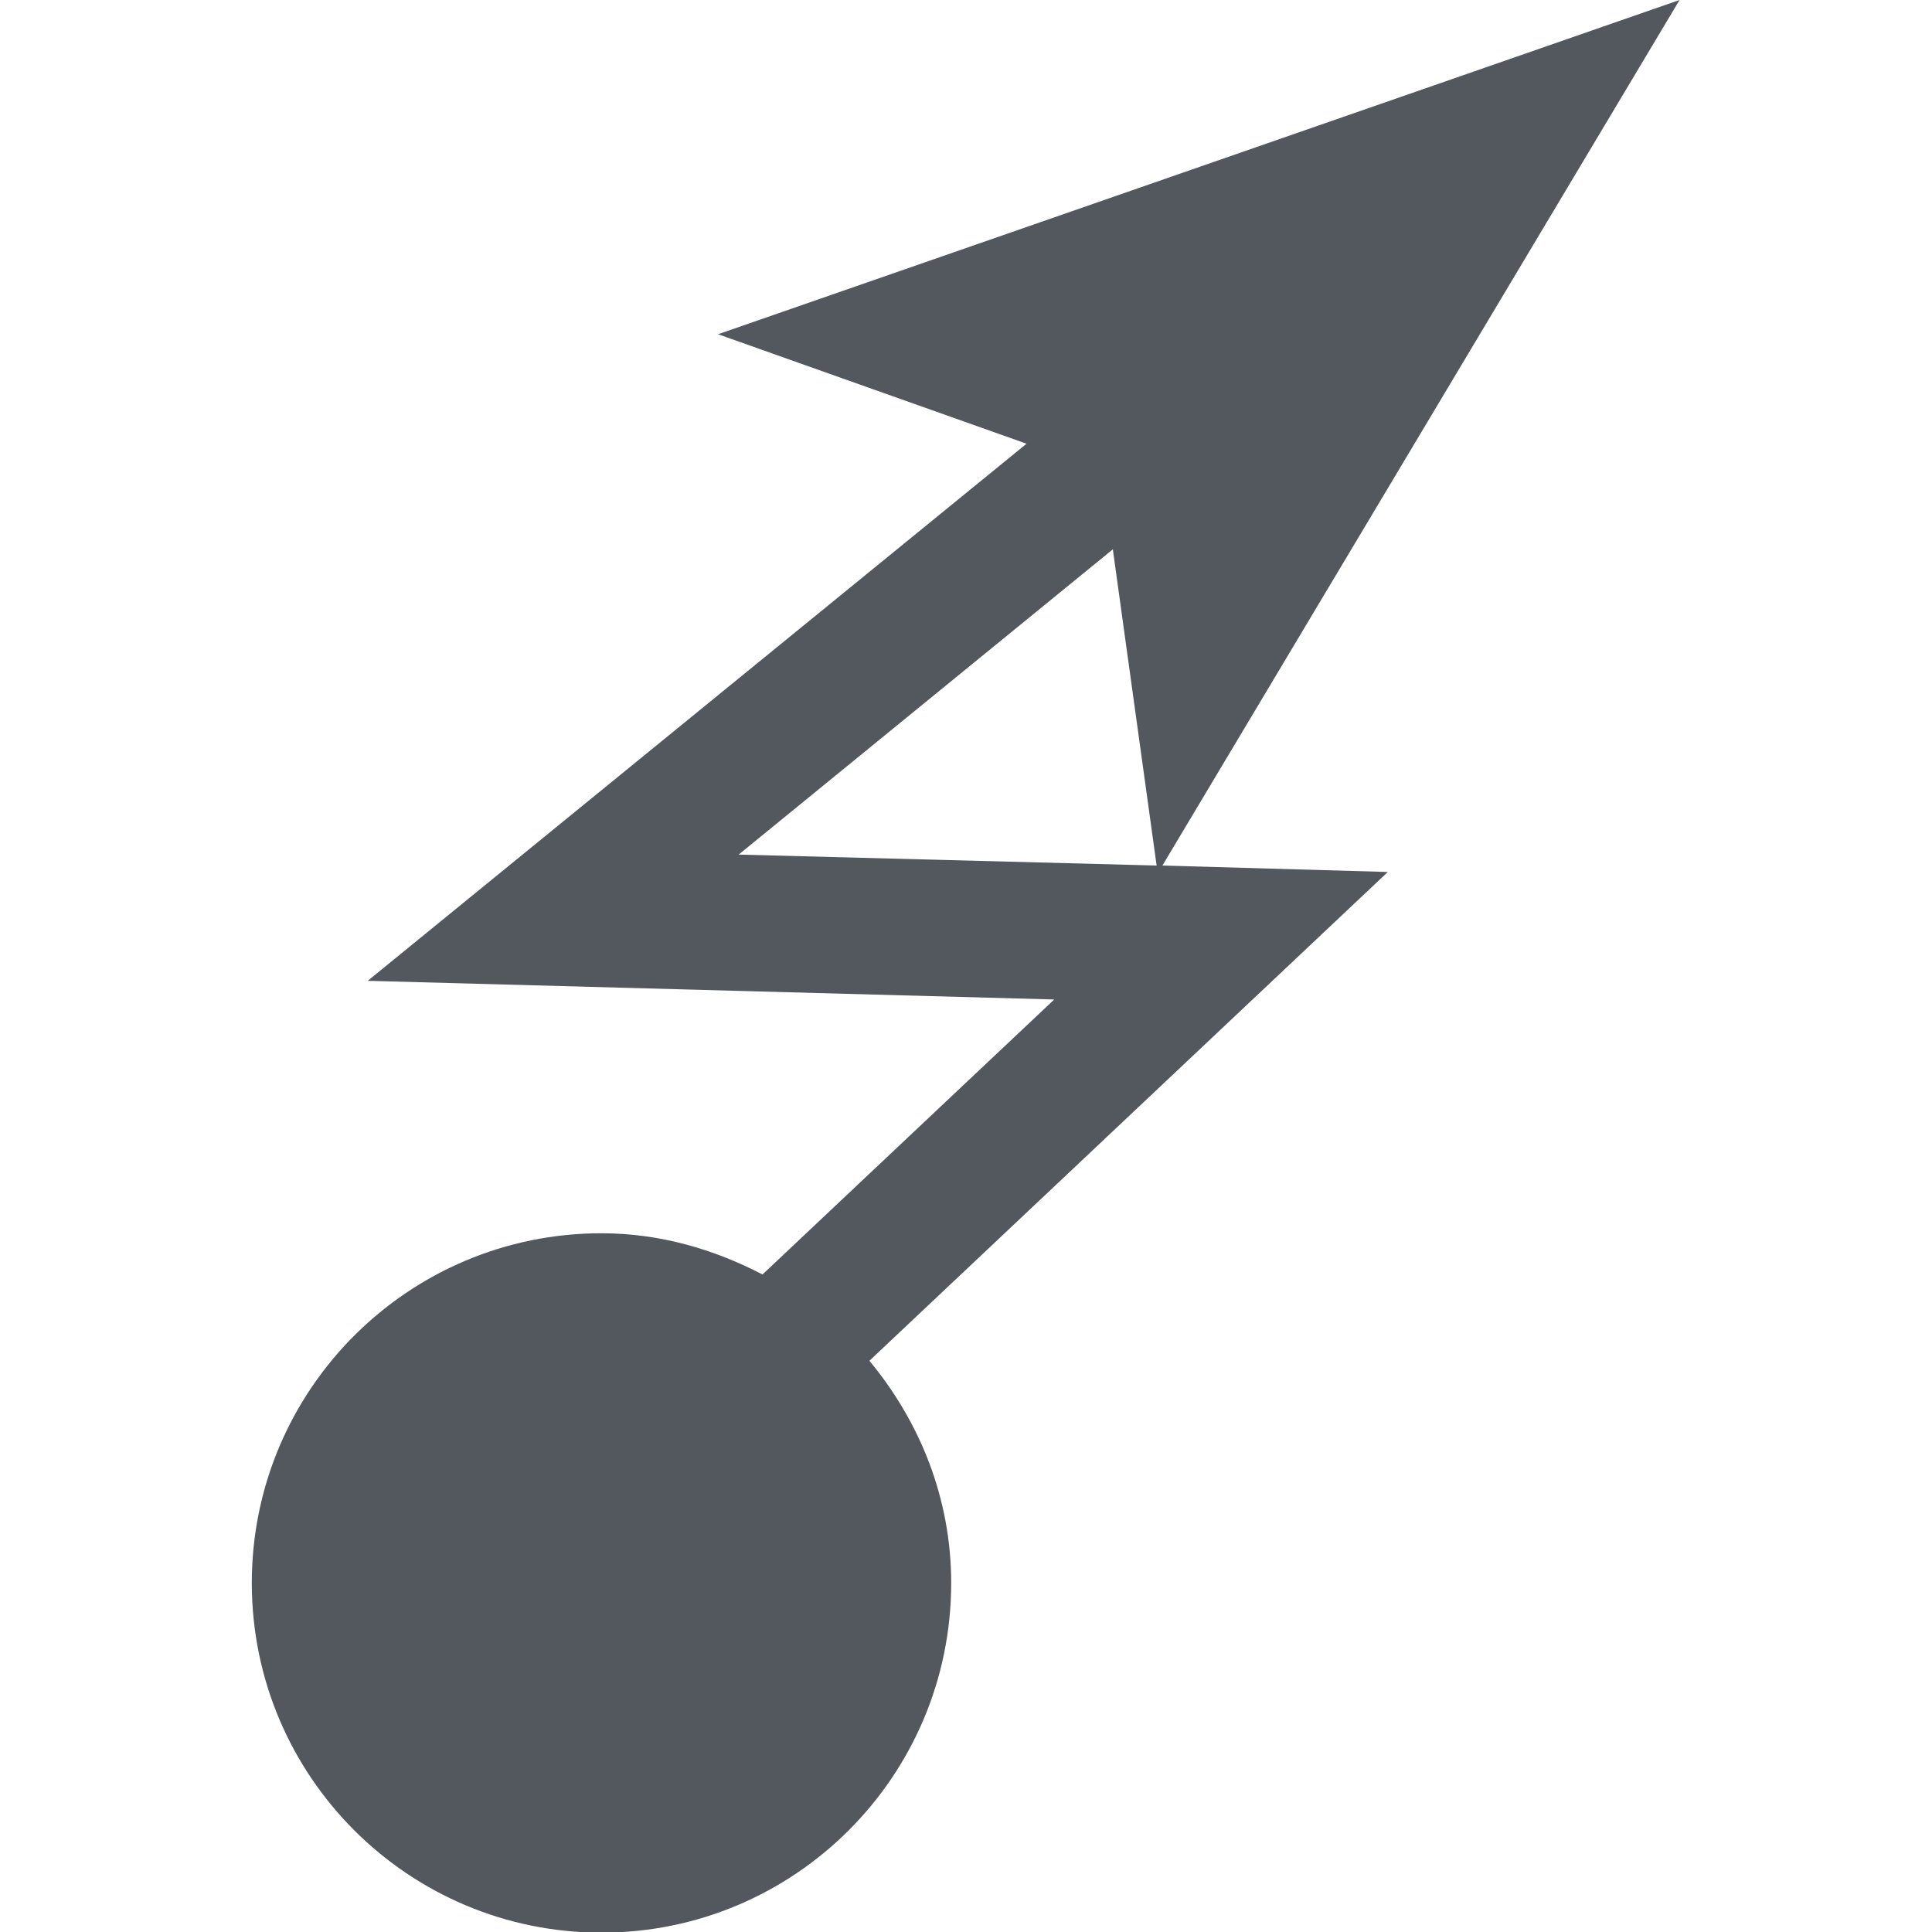 <?xml version="1.0" encoding="utf-8"?>
<!-- Generator: Adobe Illustrator 20.1.0, SVG Export Plug-In . SVG Version: 6.00 Build 0)  -->
<svg version="1.1" xmlns="http://www.w3.org/2000/svg" xmlns:xlink="http://www.w3.org/1999/xlink" x="0px" y="0px"
	 viewBox="0 0 300 300" enable-background="new 0 0 300 300" xml:space="preserve">
<g id="_x31_" display="none">
	<path display="inline" fill="#53585E" d="M260.9,111.6V83.9h-41.3c-3.2-11.6-9.1-22.1-17.2-30.7l18-10.4l-2.3-4L199,49.9V27.8h-4.6
		v18.3c-8.9-6.9-19.2-12.1-30.6-14.3V0h-27.6v31.8c-11.2,2.1-21.3,6.9-30.1,13.5V25.2h-4.6v22.1l-19.1-11l-2.3,4L99,51.2
		c-9.1,8.9-15.6,20.2-19.1,32.7H39.1v27.6h38.7c1.7,14.8,7.8,28.3,17.1,39L75,162.1l2.3,4L96.4,155v22.1h4.6V157
		c9.7,8.8,21.7,15.2,35.2,17.7v111.5H97.8V300h104.4v-13.8h-38.4V174.7c10.3-2,19.7-6.3,28-12.2v16.7h4.6v-20.5
		c0.4-0.3,0.8-0.6,1.2-1l18,10.4l2.3-4l-16.5-9.5c11.3-11.3,18.5-26.4,20.4-43.1H260.9z M190.5,54.8L173,65l2.3,4l19.1-11
		c0,0,0.1,0,0.1,0.1v22h4.6V63.5c4.9,6,8.6,12.9,11,20.4h-46.2V41.3C173.9,43.6,182.9,48.4,190.5,54.8z M101.5,62.3v15.1h4.6V57.2
		c0.4-0.4,0.9-0.7,1.4-1.1l17.8,10.3l2.3-4L111.3,53c7.3-5.6,15.7-9.8,24.9-11.8v42.8H89.5C92.1,75.9,96.2,68.6,101.5,62.3z
		 M106.2,149.4l16.3-9.4l-2.3-4l-17.3,10c-0.7-0.7-1.2-1.5-1.9-2.3v-18.8h-4.6v12.8c-5-7.7-8.2-16.6-9.4-26.2h49.2v53.8
		C124.7,162.8,114.4,157.2,106.2,149.4z M196.4,146.2V127h-4.6v22.1l-19.1-11.1l-2.3,4l18.8,10.8c-7.3,5.8-15.9,10.2-25.3,12.3
		v-53.7h48.7C210.8,124.8,205.1,136.8,196.4,146.2z"/>
</g>
<g id="_x32_" display="none">
	<path display="inline" fill="#53585E" d="M244,0H66H56v141.9V300h10V141.9h178V0z M234,131.9H66V10h168V131.9z"/>
</g>
<g id="_x33_" display="none">
	<path display="inline" fill="#53585E" d="M226.2,63.2L83.8,0h-10v300h10V126.6L226.2,63.2z M201.6,63.2L83.8,115.7v-105L201.6,63.2
		z"/>
</g>
<g id="_x34_" display="none">
	<g display="inline">
		<path fill="#53585E" d="M0,0v300h300V0H0z M295,295H5V5h290V295z"/>
		<polygon fill="#53585E" points="150,294.5 186.1,186.1 294.5,150 186.1,113.9 150,5.5 113.9,113.9 5.5,150 113.9,186.1 		"/>
	</g>
</g>
<g id="_x35_" display="none">
	<path display="inline" fill="#53585E" d="M295.3,300L172.8,145.3L285.9,0h-96.5l-1.8,2.5h-21.4L96.6,97.3V0H14.9v2.5H4.5v279.4
		h10.4V300h81.6V185l69.3,96.3l0.4,0.5h10.2l13.1,18.1H295.3z M79.9,157.5v121.8H7V5h72.8v119.3L167.5,5h85.9L149.9,137.8L262,279.4
		h-94.5L79.9,157.5z"/>
</g>
<g id="_x36_" display="none">
	<path display="inline" fill="#53585E" d="M331.3,300L289,0h-81.9l-0.6,2.1h-19.9L143,144.7L100.1,0H17.4l-0.3,2.1h-5.8l-42.1,278
		l-0.2,1.4h5.8l-2.8,18.5h76l22.7-159.3l40.6,139.9l0.3,0.9h8.9l5.4,18.5h51.3l38.3-126.7l12.1,107.1l0.1,1.1h22.1l2.1,18.5H331.3z
		 M211.2,114.1l-2.4-0.2l-50,165.2h-45.5L65.5,113.9L63,114L39.5,279h-67.6L13.4,4.6h74.4l49.5,167.1L188.5,4.6h73.6L300.7,279
		h-70.9L211.2,114.1z"/>
</g>
<g id="_x37_" display="none">
	<g display="inline">
		<path fill="#53585E" d="M208.4,137.6c35-13.5,49-31.5,49-63.5C257.4,28.3,223.2,0,167,0H30.3v5.6h-4.5V285h4.5v15H167
			c67.5,0,107.5-31.9,107.5-85.4C274.5,174.1,252.9,149.3,208.4,137.6z M28.3,8.1h125c50.7,0,82.2,25.8,82.2,67.2
			c0,29-12.5,45.1-44.4,57.4l-3.6,1.4l3.8,1c41,10.7,60.1,32.9,60.1,69.8c0,48.6-36.6,77.6-98,77.6h-125V8.1z"/>
		<path fill="#53585E" d="M169.5,89.9c0-17.7-12.1-29.1-30.8-29.1H98v57.8h40.7C157.4,118.6,169.5,107.3,169.5,89.9z M167,89.9
			c0,15.9-11.1,26.2-28.3,26.2h-30.2V63.3h30.2C155.9,63.3,167,73.7,167,89.9z"/>
		<path fill="#53585E" d="M180.7,197.9c0-19.9-12.8-30.3-37-30.3H98v60.7h45.7C167.9,228.2,180.7,217.7,180.7,197.9z M143.7,225.7
			h-35.2v-50.3h48.2c4.3,0,8.2,0.5,11.8,1.1c6.4,4.7,9.7,11.8,9.7,21.3C178.2,216.1,166.3,225.7,143.7,225.7z"/>
	</g>
</g>
<g id="_x38_" display="none">
	<path display="inline" fill="#53585E" d="M152.6,90.4L252.9,0H57.1h-3h-7v300h10V181.5h195.7L152.6,90.4z M57.1,10h169.7
		l-89.1,80.3l89.2,81.2H57.1V10z"/>
</g>
<g id="_x39_" display="none">
	<path display="inline" fill="#53585E" d="M281.1,264c-4.9-5.8-11.3-12.1-16.5-17.8c-1.5-1.7-2.8-3.6-4.5-5.1
		c-2-1.7-4.6-2.5-6.7-4.1c-8-6.4-10.4-13.1-11.1-19.4c3.1-1.9,5.8-5.1,6-8c-11.3-12.2-22.7-21.4-34-32.7c-1.1-0.9-2.3,1.9-3.5,0.9
		c-3.8-3.8-7.7-7.6-11.5-11.4c2.1-2-0.8-4.1-2.9-6c0.9-1.5,3.2-0.5,2.2-2.2c-1.4,0.7-1.6-1.1-2.5-1.9c-4.1-3.7-9.3-8.6-11.5-11.5
		c-1-0.8-1.9,2.5-2.9,1.6c-0.5-1,2-1.9,0.3-2.9c-8-8.4-16.1-15.8-24.1-23.2c4.6-7.1,13.7-14.1,20.5-21c0.5-0.5,1.3-1,1.6-1.6
		c0.2-0.2,0-1.2,0-1.3c4.1-5,10.6-9.6,15-14.3c1.6-1.8,2.8-3.8,4.8-4.8c2.2-1.1,1.3,3.6,3.5,3.5c3.1,0.1,2.8-0.4,6-3.5
		c5.2-4.9,11.8-11.9,16.2-16.9c17.8-19.9,41-40,57.2-60.4c-21.7,16.8-44,44.8-65.5,62.4c-2.6-1.7-2-4.3-4.4-5.1
		c-1.9-1.3-1.9,1.6-3.5,1.6l-6.4-6.4c-1.6,1.8-1.6,2.2-3.5,3.5c2.1,2.1,4.2,4.2,6.4,6.4c-1.1,2-3,4.2-5.1,5.7
		c-1,0.8-2.4,1.1-3.2,1.9c-0.9,0.8-1.2,2.2-1.9,3.2c-5.5,7.3-14.2,12.9-20.7,20.7c-1.6,1-3.2-1.3-4.8-1
		c-6.8,7.1-13.5,13.5-20.3,19.8c-6.8-6.3-13.5-12.7-20.3-19.8c-1.6-0.4-3.2,2-4.8,1c-6.4-7.8-15.1-13.3-20.7-20.7
		c-0.7-1-1-2.3-1.9-3.2c-0.8-0.8-2.1-1.1-3.2-1.9c-2.1-1.6-4-3.8-5.1-5.7c2.1-2.1,4.2-4.2,6.4-6.4c-1.9-1.3-1.9-1.7-3.5-3.5
		c-2.1,2.1-4.2,4.3-6.4,6.4c-1.6,0-1.6-2.9-3.5-1.6c-2.4,0.8-1.8,3.4-4.4,5.1C61.1,44.8,38.8,16.8,17.1,0
		c16.3,20.5,39.5,40.5,57.2,60.4c4.5,5,11.1,12,16.2,16.9c3.3,3.1,2.9,3.6,6,3.5c2.2,0.1,1.3-4.6,3.5-3.5c2,1,3.1,3,4.8,4.8
		c4.4,4.7,10.9,9.3,15,14.3c0,0-0.2,1,0,1.3c0.3,0.6,1.1,1.1,1.6,1.6c6.8,6.9,16,13.8,20.5,21c-8,7.4-16.1,14.9-24.1,23.2
		c-1.7,1,0.8,1.9,0.3,2.9c-1,0.9-1.9-2.4-2.9-1.6c-2.2,2.8-7.3,7.7-11.5,11.5c-0.9,0.8-1.2,2.6-2.5,1.9c-0.9,1.8,1.3,0.8,2.2,2.2
		c-2.1,2-4.9,4-2.9,6c-3.8,3.8-7.6,7.6-11.5,11.4c-1.1,1-2.3-1.8-3.5-0.9c-11.4,11.3-22.7,20.5-34,32.7c0.3,2.8,3,6.1,6,8
		c-0.7,6.3-3.1,13-11.1,19.4c-2.1,1.6-4.7,2.4-6.7,4.1c-1.7,1.5-2.9,3.4-4.5,5.1c-5.2,5.7-11.6,12-16.5,17.8
		c-5.2,6.2-12.9,10.4-14.6,17.2c4,3.7,8.9,6.3,13.4,9.5c4.4,3.1,8.2,7.5,13.1,9.2c6.7-6,9.5-14.4,13.7-22c2-3.5,4.1-7.3,6-11.1
		c2-3.9,4-8.3,6.7-11.1c1.7-1.8,4.4-2.9,5.7-5.1c2.4-4,0.5-10.6,2.2-15.6c1.7-4.7,4.5-8.1,9.2-11.1c2.1-0.1,4.2,2.8,6.4,3.2
		c4.2-0.4,10.4-7.1,11.2-11.1c-0.1-2-2.5-4-3.5-6c0.2-3.1,5.2-6.1,6.7-9.2c0.9-1.3,1.9,1.5,2.8,0.9c1.5-0.8-0.8-1.7-1.3-2.5
		c4.1-4.7,8.1-1.1,12.1,0.6c9.1-13.3,7.7-26.7,19.1-39.4c7-7.9,15.1-15.7,22.3-23.8c7.2,8.1,15.3,15.9,22.3,23.8
		c11.3,12.7,9.9,26.1,19.1,39.4c4-1.7,8-5.4,12.1-0.6c-0.5,0.8-2.7,1.7-1.3,2.5c0.9,0.6,1.9-2.2,2.8-0.9c1.5,3.1,6.5,6.1,6.7,9.2
		c-1,2-3.4,4-3.5,6c0.7,4,7,10.7,11.2,11.1c2.1-0.4,4.2-3.3,6.4-3.2c4.7,3,7.6,6.4,9.2,11.1c1.8,5-0.2,11.6,2.2,15.6
		c1.3,2.1,4.1,3.3,5.7,5.1c2.7,2.8,4.7,7.2,6.7,11.1c2,3.8,4.1,7.6,6,11.1c4.1,7.5,6.9,15.9,13.7,22c4.9-1.8,8.7-6.1,13.1-9.2
		c4.5-3.2,9.4-5.8,13.4-9.5C294,274.4,286.3,270.2,281.1,264z M214.2,64.9c-2.1,2.4-7.3,9.8-10.2,8.9
		C205,70.7,211.2,64.2,214.2,64.9z M85.8,64.9c3.1-0.7,9.2,5.8,10.2,8.9C93.1,74.7,87.8,67.3,85.8,64.9z M78.4,219.2
		c-0.2,2.8,3.4,5.1,5.7,5.1C80.8,228.5,74.1,221.3,78.4,219.2z M90.5,215.4c0,2.8-2.8,5.5-5.7,8.3c-2.8-0.8-5.3-3.8-5.1-6.3
		C81.9,212.5,88.2,208.6,90.5,215.4z M209.5,215.4c2.3-6.8,8.5-2.9,10.8,1.9c0.2,2.5-2.3,5.5-5.1,6.4
		C212.4,220.9,209.5,218.1,209.5,215.4z M215.9,224.3c2.3,0.1,6-2.3,5.7-5.1C225.9,221.3,219.2,228.5,215.9,224.3z"/>
</g>
<g id="_x31_0" display="none">
	<path display="inline" fill="#53585E" d="M233,268.5l-25.1-160.3H185V59.3c0,0,0,0,0,0c0-11.8-6.6-22.1-16.4-28
		c2.1-3.2,3.4-6.9,3.4-11C172,9.1,162.4,0,150.5,0S129,9.1,129,20.3c0,3.9,1.2,7.5,3.2,10.6C122,36.7,115,47.1,115,59.3h0v48.9H92.1
		L67,268.5H23V300H277v-31.5H233z"/>
</g>
<g id="_x31_1" display="none">
	<path display="inline" fill="#53585E" d="M242.9,0H57.1L12.9,300h274.3L242.9,0z M223.9,173.1H76.1v-141h147.8V173.1z"/>
</g>
<g id="_x31_2" display="none">
	<path display="inline" fill="#53585E" d="M236.6,150l46.2-80.1h-92.5L150,0l-40.4,69.9H17.2L63.4,150l-46.2,80.1h92.5L150,300
		l40.4-69.9h92.4L236.6,150z M269.8,77.4l-37.6,65.1l-37.6-65.1H269.8z M227.9,150L186,222.6H114L72.1,150L114,77.4H186L227.9,150z
		 M150,15l31.7,54.9h-63.4L150,15z M30.2,77.4h75.1l-37.6,65.1L30.2,77.4z M30.2,222.6l37.6-65.1l37.6,65.1H30.2z M150,285
		l-31.7-54.9h63.4L150,285z M232.3,157.5l37.6,65.1h-75.1L232.3,157.5z"/>
</g>
<g id="_x31_3" display="none">
	<path display="inline" fill="#53585E" d="M300,89.8L209.3,0H90.7L0,89.8h40V300h48.5h123H260V89.8H300z M98.5,290v-66.7
		c0-28.4,23.1-51.5,51.5-51.5s51.5,23.1,51.5,51.5V290H98.5z M250,290h-38.5v-66.7c0-33.8-27.7-61.5-61.5-61.5s-61.5,27.7-61.5,61.5
		V290H50V90h200V290z M94.8,10h110.4l70.5,69.8H24.3L94.8,10z"/>
</g>
<g id="_x31_4" display="none">
	<g display="inline">
		<path fill="#53585E" d="M209.3,0H90.7L0,89.8h40V300h220V89.8h40L209.3,0z M250,290H50V90h200V290z M24.3,79.8L94.8,10h110.4
			l70.5,69.8H24.3z"/>
		<polygon fill="#53585E" points="95.6,151.8 105,133 95.6,133 89.4,145.5 83.1,133 73.7,133 83.1,151.8 		"/>
		<path fill="#53585E" d="M69.8,237.9c2,2.9,4.5,5.1,7.7,6.7s7.1,2.4,11.8,2.4s8.6-0.8,11.8-2.3s5.8-3.7,7.7-6.3s3.4-5.7,4.2-9.2
			s1.3-7.2,1.3-11.1v-3.1h-12.5v3.1c0,2.3-0.2,4.6-0.6,6.9s-1.1,4.2-2.1,6s-2.3,3.2-3.9,4.2s-3.6,1.6-5.9,1.6s-4.3-0.5-5.9-1.6
			s-2.9-2.5-3.9-4.2s-1.7-3.8-2.1-6s-0.6-4.5-0.6-6.9v-31.2c0-3.1,0.2-5.9,0.6-8.2s1.1-4.3,2.1-5.9s2.3-2.7,3.9-3.5s3.6-1.2,5.9-1.2
			s4.3,0.4,5.9,1.2s2.9,2,3.9,3.5s1.7,3.5,2.1,5.9s0.6,5.1,0.6,8.2h12.5c0-4.3-0.5-8.2-1.4-11.8s-2.4-6.6-4.4-9.2s-4.6-4.5-7.8-5.9
			s-7-2.1-11.4-2.1c-4.7,0-8.6,0.8-11.8,2.4s-5.8,3.8-7.7,6.6s-3.4,6.2-4.2,10.2c-0.8,3.9-1.3,8.3-1.3,12.9v25c0,4.7,0.4,9,1.3,12.9
			C66.5,231.7,67.9,235.1,69.8,237.9z"/>
		<path fill="#53585E" d="M137.8,196.9c0.5-0.4,1.1-0.9,1.8-1.3c0.7-0.4,1.4-0.9,2.2-1.3s1.6-0.7,2.5-1c0.9-0.3,1.8-0.4,2.8-0.4
			c0.8,0,1.4,0.2,1.8,0.6c0.4,0.4,0.7,0.9,0.9,1.6s0.3,1.5,0.3,2.4c0,0.9,0,2,0,3.2v45.4h12.5v-48.9c0.5-0.4,1.1-0.9,1.8-1.4
			c0.7-0.5,1.4-1,2.2-1.4c0.8-0.4,1.7-0.8,2.6-1c0.9-0.3,1.8-0.4,2.8-0.4c0.8,0,1.4,0.2,1.8,0.6c0.4,0.4,0.7,0.9,0.9,1.6
			c0.2,0.7,0.3,1.5,0.3,2.4c0,0.9,0.1,1.9,0.1,3v45.6h12.5v-45.5c0-2.7-0.1-5.1-0.2-7.3c-0.1-2.2-0.4-4.1-1-5.7s-1.5-2.8-2.8-3.6
			c-1.3-0.9-3.1-1.3-5.4-1.3c-0.8,0-1.7,0-2.9,0.1c-1.1,0.1-2.4,0.4-3.8,0.9c-1.4,0.5-2.8,1.3-4.4,2.4c-1.5,1.1-3.1,2.7-4.6,4.8
			c-0.3-1.8-0.7-3.2-1.3-4.2c-0.6-1.1-1.2-1.9-2.1-2.5c-0.8-0.6-1.7-1-2.7-1.2s-2.1-0.3-3.3-0.3c-1.9,0-3.7,0.3-5.3,0.8
			c-1.6,0.5-3,1.2-4.3,2c-1.3,0.8-2.5,1.7-3.4,2.6s-1.8,1.8-2.5,2.6v-7.1h-12.5v62.5h12.5V196.9z"/>
		<polygon fill="#53585E" points="223.2,177.4 232.6,158.6 223.2,158.6 217,171.1 210.7,158.6 201.4,158.6 210.7,177.4 		"/>
		<path fill="#53585E" d="M221.2,235.4c-0.6,0.5-1.2,0.8-2,1.1c-0.8,0.2-1.5,0.3-2.3,0.3c-1.2,0-2.3-0.3-3.3-0.9
			c-1-0.6-1.9-1.4-2.6-2.3c-0.8-0.9-1.5-1.9-2-3c-0.6-1.1-1-2.1-1.4-3.1l-9.4,3.1c0.8,3.1,1.9,5.9,3.5,8.3c0.7,1,1.5,2.1,2.4,3.1
			c0.9,1,2,1.9,3.3,2.6c1.3,0.8,2.7,1.4,4.3,1.9c1.6,0.5,3.3,0.7,5.3,0.7c3.1,0,5.9-0.4,8.2-1.3s4.3-2,5.9-3.5s2.7-3.2,3.5-5.2
			s1.2-4.2,1.2-6.5c0-3.3-0.8-6.3-2.5-9c-1.7-2.7-4-5.2-6.9-7.6l-12.5-9.4c-0.7-0.5-1.4-1.2-2.1-2.1c-0.7-0.9-1.1-1.9-1.1-3.2
			c0-1.2,0.2-2.2,0.5-2.9c0.4-0.8,0.8-1.4,1.4-1.9s1.2-0.8,2-1c0.8-0.2,1.5-0.3,2.3-0.3c1.3,0,2.4,0.3,3.4,0.9
			c1,0.6,1.9,1.4,2.7,2.3c0.8,0.9,1.4,2,2,3.1c0.5,1.1,1,2.1,1.3,3l9.4-3.1c-0.4-1.7-1-3.4-1.9-5.4c-0.8-1.9-2-3.7-3.5-5.4
			s-3.3-3-5.5-4.1c-2.2-1.1-4.8-1.6-8-1.6s-5.9,0.4-8.2,1.3c-2.3,0.8-4.3,2-5.9,3.5s-2.7,3.2-3.5,5.2c-0.8,2-1.2,4.2-1.2,6.5
			c0,1,0.1,2.1,0.3,3.3c0.2,1.1,0.7,2.3,1.3,3.5c0.7,1.2,1.6,2.5,2.9,3.8s2.9,2.7,4.9,4.1l12.5,9.4c0.3,0.3,0.7,0.7,1.1,1.1
			c0.4,0.4,0.7,1,1,1.6c0.3,0.6,0.6,1.3,0.8,2s0.3,1.6,0.3,2.5c0,1.2-0.2,2.2-0.5,2.9C222.2,234.2,221.8,234.9,221.2,235.4z"/>
	</g>
</g>
<g id="_x31_5" display="none">
	<path display="inline" fill="#53585E" d="M300,152.1l-22.6-22.8h-8.3l-1.3-4.8c-4.3-15.4-6.6-31.4-4.9-35.1
		c6.4-1.9,12.7-7.3,11.9-13.2c-0.5-3.6-3.4-8-14.8-8c-1,0-2.9-0.2-5.3-0.4c-12.1-1.2-37.2-3.6-53.2,4c-0.2,0.1-0.4,0.2-0.6,0.3
		C182,47.5,157.7,41.2,138,41.2c-24.8,0-41.8,11.7-53.3,26.5c-14.3-2.3-30.4-0.8-39.4,0C42.8,68,41,68.2,40,68.2
		c-11.3,0-14.3,4.3-14.8,8c-0.7,5.8,5.5,11.3,11.9,13.2c1.6,3.7-0.6,19.7-4.9,35.1l-1.4,4.8h-8.3L0,152.1h19.6L5.7,258.8h288.5
		l-13.9-106.7H300z M63.9,217.9H40.1v-26h23.8V217.9z M161.4,217.9h-23.8v-26h23.8V217.9z M253.9,217.9h-23.8v-26h23.8V217.9z"/>
</g>
<g id="_x31_6" display="none">
	<g display="inline">
		<path fill="#53585E" d="M209.3,0H90.7L0,89.8h40V300h220V89.8h40L209.3,0z M250,290H50V90h200V290z M24.3,79.8L94.8,10h110.4
			l70.5,69.8H24.3z"/>
	</g>
	<g display="inline">
		<path fill="#53585E" d="M121.6,247c-3.8,0-7.1-0.4-9.9-1.3s-5.3-2.1-7.4-3.5s-3.9-3.1-5.3-5s-2.6-3.8-3.6-5.7
			c-1.1-2.3-2-4.7-2.6-7.3s-1-5.3-1.2-8.3l15-3.8c0.1,2.3,0.4,4.8,0.8,7.5s1.2,5.1,2.3,7.3s2.6,4.1,4.5,5.5s4.3,2.2,7.3,2.2
			c7.5,0,11.2-3.8,11.2-11.2c0-1.9-0.2-3.6-0.7-5.2s-1.2-3.2-2.1-4.7s-2.1-3-3.5-4.4s-3-2.9-4.9-4.4l-18.8-15c-2-1.5-3.6-3.3-5-5.2
			s-2.6-4-3.5-6.1s-1.6-4.3-2.1-6.6s-0.7-4.4-0.7-6.6c0-3.4,0.6-6.6,1.7-9.6s2.8-5.8,5-8.1s5-4.2,8.2-5.5s7.1-2.1,11.4-2.1
			c3.7,0,6.9,0.4,9.8,1.2s5.3,1.8,7.5,3.1s3.9,2.8,5.4,4.4s2.7,3.3,3.6,5c1.1,2,1.9,4.2,2.5,6.5s1,4.7,1.2,7.2l-15,3.8
			c-0.1-1.9-0.4-4-0.8-6.2s-1.2-4.2-2.3-6.1s-2.6-3.4-4.5-4.7s-4.3-1.8-7.3-1.8c-2,0-3.7,0.3-5.1,0.9s-2.6,1.4-3.5,2.5
			s-1.6,2.3-2,3.7s-0.6,2.8-0.6,4.4c0,2.6,0.6,5.2,1.8,7.8s3.1,5,5.7,7l18.8,15c2.4,1.9,4.5,4,6.4,6.3s3.4,4.7,4.7,7.2
			s2.3,5.1,2.9,7.7s1,5.2,1,7.8c0,3.2-0.5,6.3-1.6,9.3s-2.7,5.6-4.8,7.8s-4.9,4.1-8.2,5.4S126,247,121.6,247z"/>
		<path fill="#53585E" d="M174.8,140.9v57.7l18.8-27.7h15l-16.8,26.2l16.8,48.8h-15l-11.2-36.3l-7.5,10v26.2h-15v-105H174.8z"/>
	</g>
</g>
<g id="_x31_7" display="none">
	<g display="inline">
		<path fill="#53585E" d="M209.3,0H90.7L0,89.8h40V300h220V89.8h40L209.3,0z M250,290H50V90h200V290z M24.3,79.8L94.8,10h110.4
			l70.5,69.8H24.3z"/>
	</g>
	<g display="inline">
		<path fill="#53585E" d="M136.9,197.4h-26.2v48.8h-15v-105h15v45h26.2v-45h15v105h-15V197.4z"/>
		<path fill="#53585E" d="M189.4,182.4h-22.5v-11.2h37.5v11.2l-26.2,52.5h26.2v11.2h-41.2v-11.2L189.4,182.4z"/>
	</g>
</g>
<g id="_x31_8" display="none">
	<path display="inline" fill="#53585E" d="M159.7,151.7v-38.1h54.3V94.3h-54.3v-37h27.7V37.9h-27.7V0h-19.3v37.9h-27.6v19.3h27.6v37
		H86v19.3h54.3v38.1c-36.6,4.8-65,35.8-65,73.6c0,41.2,33.4,74.6,74.6,74.6s74.6-33.4,74.6-74.6
		C224.6,187.5,196.3,156.5,159.7,151.7z"/>
</g>
<g id="_x31_9" display="none">
	<path display="inline" fill="#53585E" d="M223,101.4V83.7h-64.2V0h-17.6v83.7H77v17.6h64.2v63.3c-33.4,4.4-59.3,32.6-59.3,67.2
		c0,37.6,30.5,68.1,68.1,68.1s68.1-30.5,68.1-68.1c0-34.6-25.9-62.8-59.3-67.2v-63.3H223z"/>
</g>
<g id="_x32_0" display="none">
	<path display="inline" fill="#53585E" d="M223.9,87.4V67.6h-64V0h-19.8v67.6h-64v19.8h64v72.3H79.9V300h140.3V159.7h-60.2V87.4
		H223.9z M200.3,280.2H99.7V179.6h100.6V280.2z"/>
</g>
<g id="_x32_1" display="none">
	<path display="inline" fill="#53585E" d="M223.9,87.4V67.6h-64V0h-19.8v67.6h-64v19.8h64v72.3H79.9V300h140.3V159.7h-60.2V87.4
		H223.9z"/>
</g>
<g id="_x32_2" display="none">
	<polygon display="inline" fill="#53585E" points="227.8,210.6 227.8,0 190.8,0 190.8,194 80.6,144.4 80.6,145.2 3.7,188.1 
		22.6,283 83.7,291.5 83.7,291.8 296.3,300 296.3,241.4 	"/>
</g>
<g id="_x32_3" display="none">
	<path display="inline" fill="#53585E" d="M153.5,0c-82.5,0.6-85,300-85,300h163C231.5,300,229.6-0.6,153.5,0z M188.5,168.6
		c-8.3,3.1-19.5-4.1-26.3-17c-10.9-20.6-15.3-28.9-21.2-55.6c-2.5-11.3-6.1-40.7,7-43.8c11-2.6,30.7,17.8,38.8,52.6
		C195.7,143.7,197,165.4,188.5,168.6z"/>
</g>
<g id="_x32_4" display="none">
	<path display="inline" fill="#53585E" d="M231.7,173.1c2.3-7.8,3.6-16,3.6-24.5c0-9.6-1.7-18.9-4.6-27.5l37.1-24.7
		c2.5-1.7,3.4-5,2-7.7c-1.4-2.7-4.6-4-7.4-3l-41.8,14.9c-13.5-19.8-35-33.5-59.9-36.6l-4.7-30.8c-0.5-2.9-3-5.1-5.9-5.1
		c-3,0-5.5,2.2-5.9,5.1L139.3,64c-24.9,3.1-46.4,16.9-59.9,36.6L37.6,85.7c-2.8-1-6,0.2-7.4,3c-1.4,2.7-0.5,6,2,7.7L69.3,121
		c-2.9,8.6-4.6,17.9-4.6,27.5c0,8.4,1.3,16.6,3.6,24.3L0,172.7L16.2,252c0,0,3.2,19.8,39.9,19.8c0.4,0,0.8,0,1.3,0
		c4.3-0.1,23.7-0.1,48.9-0.1c50.4,0,124,0.1,146.8,0.1c34.2,0,34.8-19.8,34.8-19.8l12.1-78.8L231.7,173.1z M57.3,261.8l-1.1,0
		c-26.7,0-29.9-11.4-30.1-11.9l-13.8-67.3l46.9,0.1l-26.9,17.9c-2.5,1.7-3.4,5-2,7.7c1.4,2.7,4.5,3.9,7.4,3l41.8-14.9
		c13.5,19.8,35,33.5,59.9,36.6l4.4,28.7c-13.1,0-25.9,0-37.5,0C81,261.8,61.6,261.8,57.3,261.8z M278,250.5l-0.1-0.2l0.1,1
		c-0.5,3.9-6.3,10.5-24.9,10.5l-47.3,0c-15.3,0-32.4,0-49.5,0l4.4-28.7c24.9-3.1,46.4-16.9,59.9-36.6l41.8,14.9c2.8,1,6-0.3,7.4-3
		c1.4-2.7,0.5-6-2-7.7l-26.5-17.7l47.1,0.1L278,250.5z"/>
</g>
<g id="_x32_5" display="none">
	<path display="inline" fill="#53585E" d="M237.5,0c-10.2,0-44.3,0.5-70,0.5s-41.3,33.6-41.3,53.3c0,9,0.2,12.9,1.1,14.5h-18
		l-4.6,99.6c-7.2,4-13.5,9.4-18.3,16L58.6,174c-2.8-1-6,0.3-7.4,3c-1.4,2.7-0.5,6,2,7.7L77.8,201c-1.6,5.3-2.5,10.9-2.5,16.7
		c0,5.8,0.9,11.5,2.5,16.8l-24.6,16.4c-2.5,1.7-3.4,5-2,7.7c1,2.1,3.2,3.3,5.4,3.3l0,0l0,0c0.7,0,1.3-0.1,2-0.3l27.8-10
		c8.8,12,22,20.4,37.3,22.9l3.2,20.5c0.4,2.9,3,5.1,5.9,5.1c3,0,5.5-2.2,5.9-5.1l3.1-20.5c15.3-2.4,28.6-10.9,37.3-22.9l27.8,9.9
		c0.7,0.2,1.3,0.3,2,0.3l0,0l0,0c2.2,0,4.3-1.2,5.4-3.3c1.4-2.7,0.5-6-2-7.7l-24.6-16.4c1.6-5.3,2.5-10.9,2.5-16.8
		c0-5.8-0.9-11.5-2.5-16.8l24.6-16.4c2.5-1.7,3.4-5,2-7.7c-1.4-2.7-4.5-4-7.4-3l-27.8,9.9c-5.8-8-13.8-14.2-22.9-18.3l-4.5-97.3H135
		c6.2-2.4,16-17.9,32-23.3c17.4-5.9,40.7-6.1,65.2-6.1C256.7,38.9,251.9,0,237.5,0z M146.2,162.2c-1.4-0.3-2.8-0.9-4.3-1.1
		l-3.1-20.5c-0.5-2.9-3-5.1-5.9-5.1c-3,0-5.5,2.2-5.9,5.1l-3.2,20.5c-3.1,0.5-5.9,1.4-8.8,2.3l3.9-85.1h23.5L146.2,162.2z"/>
</g>
<g id="_x32_6" display="none">
	<path display="inline" fill="#53585E" d="M237.5,0c14.4,0,19.1,38.9-5.4,38.9c-24.5,0-47.9,0.2-65.2,6.1
		c-17.4,5.9-27.4,23.8-33.5,23.8c-6.1,0-7.2,4.8-7.2-15c0-19.7,15.5-53.3,41.3-53.3S227.4,0,237.5,0"/>
	<path display="inline" fill="#53585E" d="M212.4,250.9l-26.3-17.5c1.5-5,2.3-10.2,2.3-15.6c0-5.4-0.8-10.6-2.3-15.6l26.3-17.5
		c2.5-1.7,3.4-5,2-7.7c-1.4-2.7-4.5-4-7.4-3l-29.8,10.6c-5.4-7.2-12.6-12.9-20.8-16.8l-4.6-99.5h-42.6l-4.7,101.8
		c-6.3,3.7-11.9,8.6-16.3,14.5L58.6,174c-2.8-1-6,0.3-7.4,3c-1.4,2.7-0.5,6,2,7.7l26.3,17.5c-1.5,5-2.3,10.2-2.3,15.6
		c0,5.4,0.8,10.7,2.3,15.6l-26.3,17.5c-2.5,1.7-3.4,5-2,7.7c1.4,2.7,4.5,4,7.4,3l29.8-10.6c8.4,11.2,20.8,19.1,35.1,21.5l3.5,22.5
		c0.4,2.9,3,5.1,5.9,5.1c3,0,5.5-2.2,5.9-5.1l3.5-22.5c14.3-2.5,26.7-10.4,35.1-21.5l29.8,10.6c2.8,1,6-0.2,7.4-3
		C215.8,255.9,214.9,252.6,212.4,250.9z M118.8,78.3h23.5l3.9,85.9c-1.4-0.3-2.7-0.9-4.1-1.1l-3.5-22.5c-0.5-2.9-3-5.1-5.9-5.1
		c-3,0-5.5,2.2-5.9,5.1l-3.5,22.5c-3,0.5-5.8,1.4-8.6,2.4L118.8,78.3z M161,250.7c-0.2,0.2-0.4,0.4-0.6,0.5
		c-4.7,3.9-10.1,6.8-16.2,8.4l0,0l0,0c-3.6,1-7.4,1.7-11.4,1.7c-4,0-7.7-0.7-11.4-1.7l0,0l0,0c-6-1.6-11.5-4.5-16.2-8.4
		c-0.2-0.2-0.4-0.3-0.6-0.5c-7.3-6.2-12.6-14.7-14.5-24.4l0,0c-0.6-2.8-0.9-5.6-0.9-8.5c0-2.9,0.3-5.8,0.9-8.5l0,0
		c3.2-16.2,15.5-29,31.3-33.3l0,0v0c3.6-1,7.4-1.7,11.4-1.7c12.9,0,24.4,5.8,32.4,14.7h0l0,0c6.9,7.7,11.2,17.7,11.2,28.8
		C176.4,230.9,170.3,242.7,161,250.7z"/>
</g>
<g id="_x32_7" display="none">
	<path display="inline" fill="#53585E" d="M248.5,243l-32.4-21.6c2.3-7,3.7-14.4,3.7-22.1c0-7.7-1.3-15.2-3.7-22.1l32.4-21.6
		c2.1-1.4,2.8-4.2,1.7-6.4c-1.1-2.3-3.8-3.3-6.2-2.5l-36.6,13.1c-11-15.9-28.3-27-48.3-29.6l-3.7-23.9V82.5l24.1,38.9l24.4-19.1
		l-41-42.1l49.2-30.5L193.2,5.3L151,46.4L122.2,0L97.8,19.1l38.7,39.8L90.8,87.2l19.1,24.4L145.5,77v24.6c-0.2,0.4-0.4,0.8-0.4,1.2
		l-4.2,27.4c-20,2.6-37.4,13.7-48.3,29.6L56,146.7c-2.4-0.8-5,0.2-6.2,2.5c-1.1,2.3-0.4,5,1.7,6.4l32.4,21.6
		c-2.3,7-3.7,14.4-3.7,22.1c0,7.7,1.3,15.2,3.7,22.1L51.5,243c-2.1,1.4-2.8,4.2-1.7,6.4s3.8,3.3,6.1,2.5l36.6-13.1
		c11,15.9,28.3,27,48.3,29.6l4.2,27.4c0.4,2.4,2.5,4.2,4.9,4.2s4.6-1.8,4.9-4.2l4.2-27.4c20-2.6,37.3-13.7,48.3-29.6l36.6,13.1
		c2.4,0.8,5-0.2,6.2-2.5C251.3,247.1,250.6,244.4,248.5,243z M152.4,59.5L152.4,59.5l0,0.1L152.4,59.5L152.4,59.5z M207.4,215.6
		L207.4,215.6L207.4,215.6c-2.1,7.2-5.4,13.8-9.8,19.6l0,0l0,0c-2.2,2.9-4.7,5.6-7.4,8.1c0,0-0.1,0-0.1,0.1
		c-2.7,2.4-5.6,4.6-8.6,6.6c-0.1,0-0.1,0.1-0.2,0.1c-3.1,1.9-6.3,3.5-9.7,4.9c-0.1,0-0.1,0-0.2,0.1c-6.7,2.6-13.9,4.1-21.5,4.1
		c-3.7,0-7.3-0.4-10.7-1l0,0l0,0c-3.7-0.7-7.3-1.7-10.7-3c-0.1,0-0.1,0-0.2-0.1c-3.4-1.3-6.6-3-9.7-4.9c-0.1,0-0.1-0.1-0.2-0.1
		c-3.1-1.9-6-4.1-8.6-6.5c0,0-0.1,0-0.1-0.1c-9.8-9-16.6-21.2-18.8-35c-0.1-0.4-0.1-0.9-0.2-1.3c-0.3-2.6-0.6-5.1-0.6-7.8
		s0.2-5.2,0.6-7.8c0.1-0.4,0.1-0.8,0.2-1.3c2.1-13.8,8.9-26,18.8-35c0,0,0,0,0.1-0.1c2.7-2.4,5.6-4.6,8.6-6.5c0.1,0,0.1-0.1,0.2-0.1
		c3.1-1.9,6.3-3.5,9.7-4.9c0.1,0,0.1,0,0.2-0.1c3.4-1.3,7-2.4,10.7-3h0l0,0c3.5-0.6,7.1-1,10.7-1c7.6,0,14.8,1.5,21.5,4.1
		c0.1,0,0.1,0,0.2,0.1c3.4,1.3,6.7,3,9.7,4.9c0.1,0,0.1,0.1,0.2,0.1c3.1,1.9,6,4.1,8.6,6.5c0,0,0,0,0.1,0.1c9.8,9,16.6,21.2,18.8,35
		c0.1,0.4,0.1,0.9,0.2,1.3c0.3,2.6,0.6,5.1,0.6,7.8c0,2.6-0.2,5.2-0.6,7.8c-0.1,0.4-0.1,0.9-0.2,1.3
		C208.6,210.8,208.1,213.3,207.4,215.6z"/>
</g>
<g id="_x32_8" display="none">
	<path display="inline" fill="#53585E" d="M240.9,156.3c0.2-2.3,0.7-4.5,0.7-6.8c0-2.3-0.5-4.5-0.7-6.8l54.5-50.5
		c4.7-4.4,6-11.3,3-17.1c-2.9-5.7-9.3-8.7-15.6-7.5L211.4,82c-8.3-7.5-17.8-13.6-28.4-17.7L163.5,9.1c-4-11.5-23.1-11.5-27.1,0
		l-19.4,55.2C106.4,68.4,96.9,74.5,88.6,82L17.2,67.6c-6.4-1.2-12.7,1.8-15.6,7.5c-2.9,5.7-1.7,12.7,3,17.1l54.5,50.5
		c-0.2,2.3-0.7,4.5-0.7,6.8c0,2.3,0.5,4.5,0.7,6.8L4.6,206.8c-4.7,4.4-6,11.4-3,17.1c2.9,5.7,9.3,8.8,15.6,7.5L88.6,217
		c8.3,7.5,17.8,13.6,28.4,17.7l19.4,55.2c2,5.7,7.4,9.6,13.5,9.6s11.5-3.8,13.5-9.6l19.4-55.2c10.6-4.1,20.2-10.2,28.4-17.7
		l71.5,14.4c6.3,1.2,12.7-1.8,15.6-7.5c2.9-5.7,1.7-12.7-3-17.1L240.9,156.3z"/>
</g>
<g id="_x32_9" display="none">
	<path display="inline" fill="#53585E" d="M281.1,65.3c0-10.1-3.8-18.4-11.3-24.6c-20.5-17-63.9-13.3-81.6-10.9L193.2,0H18.9
		l33.3,300h90.1l12.1-71.2C175.8,211.8,281.1,125.4,281.1,65.3z M133.9,290H61.2L30.1,10h151.3l-36.2,213.4
		c-0.3,0.2-0.5,0.4-0.6,0.4l0.4,0.5L133.9,290z M156.9,213.8l29.5-173.7c19-2.9,60.2-5.8,77,8.2c5.2,4.3,7.7,9.8,7.7,16.9
		C271.1,114.4,188.7,187.5,156.9,213.8z"/>
</g>
<g id="_x33_0" display="none">
	<path display="inline" fill="#53585E" d="M179.4,42.6c10.6-6.5,13-3,25,0c12,3,18.3,3.3,38.9,3.3c20.6,0,4.3-27.5,2.2-40
		c-2.2-12.5-48.8-1-62.3-1c-13.5,0-38.6,13.5-38.6,13.5l-30.8,23.1l3.3,28h-13l-14.7,206H46.3V300h198v-24.6h-43.6l-28-206h-13.8
		c0.3-1,0.9-2,1.1-3C163.2,48,168.8,49.1,179.4,42.6z"/>
</g>
<g id="_x33_1" display="none">
	<path display="inline" fill="#53585E" d="M229.7,40.9c2.6,0,5.3,0,8.5,0c18.4,0,3.9-24.5,1.9-35.7c-1.9-11.2-43.6-0.8-55.6-0.8
		c-12.1,0-34.4,12-34.4,12l0,0c0,0-0.1,0-0.1,0C71.7,16.4,8.2,79.9,8.2,158.2C8.2,236.5,71.7,300,150,300s141.8-63.5,141.8-141.8
		C291.8,109.4,267.2,66.4,229.7,40.9z M281.8,158.2c0,33.7-12.8,64.4-33.7,87.7h-48L175.1,62h-12.1c0.3-0.9,0.6-1.8,0.7-2.7
		c2.9-16.5,8-15.5,17.4-21.3c9.5-5.8,11.6-2.7,22.4,0c0.3,0.1,0.5,0.1,0.8,0.2C249.9,58.9,281.8,104.9,281.8,158.2z M135.7,27.2
		l-13.1,9.9l3,25h-11.6l-13.2,183.9H51.9c-20.9-23.3-33.7-54-33.7-87.7C18.2,90.4,69.7,34.4,135.7,27.2z M77,267.9H223
		c-20.9,14-46,22.1-73,22.1S97.9,281.8,77,267.9z"/>
</g>
<g id="_x33_2" display="none">
	<path display="inline" fill="#53585E" d="M272.2,135.2c-1.9-7.2-9.4-11.4-16.5-9.5c-6,1.6-9.7,7.1-9.7,13h-64.1l-10.8-79.1h-9.4
		c0.3-0.9,0.8-1.7,0.9-2.6c2.8-15.8,7.7-14.9,16.8-20.5c9.1-5.6,11.2-2.6,21.5,0c10.4,2.6,15.7,2.8,33.4,2.8
		c17.7,0,3.7-23.6,1.9-34.4c-1.9-10.8-41.9-0.8-53.5-0.8c-11.6,0-33.1,11.6-33.1,11.6l-26.5,19.9l2.9,24h-13.6l-5.7,79.1H52.9
		c0-6.2-4.1-11.8-10.4-13.2c-7.2-1.6-14.4,3.1-16,10.4c-0.7,3.2-16.3,79.2,22.9,127.1c20,24.5,50.2,37,89.6,37c0.6,0,1.2,0,1.8,0
		c52.2-0.5,90.3-16,113.1-46.2C290.6,205.3,273,138,272.2,135.2z"/>
</g>
<g id="_x33_3">
	<path fill="#53585E" d="M180.5,134.4L260.8,0L111.5,51.9l47.9,17L57.1,152.3l106.6,2.9l-45.3,42.7c-7.5-3.9-15.9-6.4-25-6.4
		c-30,0-54.3,24.3-54.3,54.3c0,30,24.3,54.3,54.3,54.3c30,0,54.3-24.3,54.3-54.3c0-13.2-4.9-25.1-12.7-34.5l80.5-75.9L180.5,134.4z
		 M171.1,73L171.1,73L171.1,73L171.1,73z M114.7,132.7L114.7,132.7l58.1-47.4l6.8,49.1L114.7,132.7z"/>
</g>
<g id="_x33_4" display="none">
	<g display="inline">
		<path fill="#231F20" d="M51.6,0v235.5c0,0,37.8,64.5,98,64.5c61.8,0,98.8-64.5,98.8-64.5V0H51.6z M238.4,232.7
			c-6.8,10.7-39.6,57.3-88.8,57.3c-47.7,0-81-46.6-88-57.4V10h176.8V232.7z"/>
		<path fill="#231F20" d="M97.1,124.9c0.9,2.1,2.1,4.2,3.5,6.1s3.1,3.7,5,5.2l18.8,15c1.9,1.5,3.5,3,4.9,4.4s2.6,2.9,3.5,4.4
			s1.6,3.1,2.1,4.7s0.7,3.4,0.7,5.2c0,7.5-3.8,11.2-11.2,11.2c-3,0-5.4-0.7-7.3-2.2s-3.4-3.3-4.5-5.5s-1.9-4.7-2.3-7.3
			s-0.7-5.1-0.8-7.5l-15,3.8c0.2,2.9,0.5,5.7,1.2,8.3s1.5,5,2.6,7.3c0.9,2,2.1,3.9,3.6,5.7s3.2,3.5,5.3,5s4.6,2.6,7.4,3.5
			s6.2,1.3,9.9,1.3c4.5,0,8.4-0.7,11.7-2s6-3.2,8.2-5.4s3.8-4.9,4.8-7.8s1.6-6,1.6-9.3c0-2.6-0.3-5.2-1-7.8s-1.6-5.2-2.9-7.7
			s-2.9-4.9-4.7-7.2s-4-4.4-6.4-6.3l-18.8-15c-2.5-2-4.4-4.4-5.7-7s-1.8-5.2-1.8-7.8c0-1.5,0.2-3,0.6-4.4s1.1-2.6,2-3.7
			s2.1-1.9,3.5-2.5s3.1-0.9,5.1-0.9c3,0,5.4,0.6,7.3,1.8s3.4,2.8,4.5,4.7s1.9,3.9,2.3,6.1s0.7,4.2,0.8,6.2l15-3.8
			c-0.2-2.5-0.6-4.9-1.2-7.2s-1.5-4.4-2.5-6.5c-0.9-1.7-2.1-3.3-3.6-5s-3.3-3.1-5.4-4.4s-4.6-2.3-7.5-3.1s-6.1-1.2-9.8-1.2
			c-4.3,0-8.1,0.7-11.4,2.1s-6,3.2-8.2,5.5s-3.9,5-5,8.1s-1.7,6.3-1.7,9.6c0,2.2,0.2,4.4,0.7,6.6S96.1,122.8,97.1,124.9z"/>
		<path fill="#231F20" d="M161.5,176.7c0.4,2,1.1,4,2,6.1s2.2,3.8,3.8,5.4s3.8,2.9,6.4,3.9s5.7,1.5,9.5,1.5s6.9-0.5,9.5-1.5
			s4.7-2.3,6.4-3.9s2.9-3.4,3.8-5.4s1.6-4.1,2-6.1s0.7-3.9,0.7-5.8s0.1-3.4,0.1-4.6v-22.5c0-1.2,0-2.8-0.1-4.6s-0.3-3.8-0.7-5.8
			s-1.1-4-2-6.1s-2.2-3.8-3.8-5.4s-3.8-2.9-6.4-3.9s-5.7-1.5-9.5-1.5s-6.9,0.5-9.5,1.5s-4.7,2.3-6.4,3.9s-2.9,3.4-3.8,5.4
			s-1.6,4.1-2,6.1s-0.7,3.9-0.7,5.8s-0.1,3.4-0.1,4.6v22.5c0,1.2,0,2.8,0.1,4.6S161.1,174.6,161.5,176.7z M175.7,143.8
			c0-1.9,0-3.7,0.1-5.5s0.4-3.4,0.8-4.8s1.2-2.5,2.2-3.4s2.5-1.3,4.3-1.3s3.3,0.4,4.3,1.3s1.8,2,2.2,3.4s0.7,3,0.8,4.8
			s0.1,3.6,0.1,5.5v22.5c0,1.9,0,3.7-0.1,5.5s-0.4,3.4-0.8,4.8s-1.2,2.5-2.2,3.4s-2.5,1.3-4.3,1.3s-3.3-0.4-4.3-1.3s-1.8-2-2.2-3.4
			s-0.7-3-0.8-4.8s-0.1-3.6-0.1-5.5V143.8z"/>
	</g>
</g>
<g id="_x33_5" display="none">
	<g display="inline">
		<path fill="#231F20" d="M51.6,0v235.5c0,0,37.8,64.5,98,64.5c61.8,0,98.8-64.5,98.8-64.5V0H51.6z M238.4,232.7
			c-6.8,10.7-39.6,57.3-88.8,57.3c-47.7,0-81-46.6-88-57.4V10h176.8V232.7z"/>
		<polygon fill="#231F20" points="108.2,143.2 134.4,143.2 134.4,192 149.4,192 149.4,87 134.4,87 134.4,132 108.2,132 108.2,87 
			93.2,87 93.2,192 108.2,192 		"/>
		<path fill="#231F20" d="M189.5,179.1c-0.7,0.6-1.5,1-2.4,1.3s-1.8,0.4-2.8,0.4c-1.5,0-2.8-0.4-4-1.1s-2.2-1.6-3.2-2.8
			s-1.7-2.3-2.4-3.6s-1.2-2.6-1.7-3.8l-11.2,3.8c0.9,3.8,2.3,7.1,4.2,9.9c0.8,1.2,1.8,2.5,2.9,3.7s2.4,2.2,3.9,3.2s3.2,1.7,5.1,2.2
			s4,0.8,6.4,0.8c3.8,0,7-0.5,9.8-1.5s5.2-2.4,7-4.2s3.3-3.8,4.2-6.3s1.4-5,1.4-7.9c0-4-1-7.6-3-10.8s-4.7-6.3-8.3-9.1l-15-11.2
			c-0.8-0.6-1.7-1.5-2.5-2.5s-1.3-2.3-1.3-3.8c0-1.4,0.2-2.6,0.6-3.5s1-1.7,1.7-2.3s1.5-1,2.4-1.3s1.8-0.4,2.8-0.4
			c1.5,0,2.9,0.4,4.1,1.1s2.3,1.7,3.2,2.8s1.7,2.4,2.4,3.7s1.2,2.5,1.6,3.7l11.2-3.8c-0.5-2-1.2-4.1-2.2-6.4s-2.4-4.5-4.2-6.4
			s-3.9-3.6-6.6-5s-5.8-2-9.6-2s-7,0.5-9.8,1.5s-5.2,2.4-7,4.2s-3.3,3.8-4.2,6.3s-1.4,5-1.4,7.9c0,1.2,0.1,2.5,0.4,3.9
			s0.8,2.8,1.6,4.2s1.9,3,3.4,4.6s3.4,3.2,5.9,4.9l15,11.2c0.4,0.4,0.8,0.8,1.3,1.3s0.9,1.2,1.2,1.9s0.7,1.5,0.9,2.4s0.4,1.9,0.4,3
			c0,1.4-0.2,2.6-0.6,3.5S190.2,178.5,189.5,179.1z"/>
	</g>
</g>
<g id="_x33_6" display="none">
	<g display="inline">
		<path fill="#231F20" d="M51.6,0v235.5c0,0,37.8,64.5,98,64.5c61.8,0,98.8-64.5,98.8-64.5V0H51.6z M238.4,232.7
			c-6.8,10.7-39.6,57.3-88.8,57.3c-47.7,0-81-46.6-88-57.4V10h176.8V232.7z"/>
		<polygon fill="#231F20" points="105,147.5 112.5,132.5 131.2,181.2 150,181.2 123.7,117.5 146.2,76.2 127.5,76.2 105,121.2 
			105,76.2 90,76.2 90,181.2 105,181.2 		"/>
		<path fill="#231F20" d="M176.2,174.5c1,1,2,2,3.2,2.9s2.4,1.8,3.6,2.5s2.6,1.3,4,1.7s2.8,0.6,4.2,0.6c2.4,0,4.6-0.5,6.4-1.6
			s3.5-2.5,4.9-4.4s2.6-3.9,3.5-6.3s1.7-4.9,2.3-7.4s1-5.2,1.2-7.8s0.4-5,0.4-7.3c0-7.7-0.3-14.3-0.9-19.7s-1.7-9.7-3.1-13.1
			s-3.3-5.8-5.7-7.3s-5.3-2.3-8.8-2.3c-0.8,0-1.6,0.1-2.6,0.2s-2,0.4-3.3,1s-2.6,1.4-4.2,2.5s-3.3,2.8-5.2,4.8v-7.5h-15v97.5h15
			V174.5z M176.2,120.5c1.6-0.9,3.1-1.8,4.7-2.6s3.3-1.2,5.2-1.2s3.4,0.6,4.5,1.8s2.1,2.8,2.7,4.9s1.1,4.6,1.3,7.4s0.3,5.9,0.3,9.2
			c0,5.6-0.1,10.3-0.3,14.1s-0.6,6.9-1.1,9.3s-1.3,4-2.3,5.1s-2.2,1.6-3.8,1.6c-1.2,0-2.8-0.2-4.9-0.6s-4.2-1.2-6.4-2.5V120.5z"/>
	</g>
</g>
<g id="_x33_7" display="none">
	<path display="inline" fill="#231F20" d="M238.4,10v222.7c-6.8,10.7-39.6,57.3-88.8,57.3c-47.7,0-81-46.6-88-57.4V10H238.4
		 M248.4,0H51.6v235.5c0,0,37.8,64.5,98,64.5c61.8,0,98.8-64.5,98.8-64.5V0L248.4,0z"/>
	<g display="inline">
		<path fill="#231F20" d="M180,169.8v3.8c0,4.7-0.5,9.1-1.5,13.4s-2.7,7.9-5,11.1s-5.4,5.7-9.3,7.6s-8.6,2.8-14.2,2.8
			s-10.4-1-14.2-2.9s-6.9-4.6-9.3-8s-4-7.5-5-12.2s-1.5-9.9-1.5-15.5v-29.9c0-5.6,0.5-10.8,1.5-15.5s2.7-8.8,5-12.2s5.4-6.1,9.3-8
			s8.6-2.9,14.2-2.9c5.3,0,9.9,0.8,13.7,2.5s6.9,4.1,9.3,7.1s4.2,6.7,5.3,11s1.7,9,1.7,14.2h-15c0-3.8-0.3-7-0.8-9.8s-1.3-5.2-2.5-7
			s-2.7-3.3-4.6-4.2s-4.3-1.4-7.1-1.4s-5.2,0.5-7.1,1.4s-3.5,2.3-4.6,4.2s-2,4.2-2.5,7s-0.8,6.1-0.8,9.8v37.5c0,2.8,0.3,5.6,0.8,8.3
			s1.3,5.1,2.5,7.2s2.7,3.8,4.6,5.1s4.3,1.9,7.1,1.9s5.2-0.6,7.1-1.9s3.5-3,4.6-5.1s2-4.5,2.5-7.2s0.8-5.4,0.8-8.3v-3.8H180z
			 M157.5,71.6h11.2l-11.2,22.5h-15l-11.2-22.5h11.2l7.5,15L157.5,71.6z"/>
	</g>
</g>
<g id="_x33_8" display="none">
	<g display="inline">
		<path fill="#231F20" d="M51.6,0v235.5c0,0,37.8,64.5,98,64.5c61.8,0,98.8-64.5,98.8-64.5V0H51.6z M238.4,232.7
			c-6.8,10.7-39.6,57.3-88.8,57.3c-47.7,0-81-46.6-88-57.4V10h176.8V232.7z"/>
		<path fill="#231F20" d="M129.5,190.4c3.8-1.4,6.9-3.5,9.3-6.3s4-6.3,5-10.5s1.5-9.1,1.5-14.8v-41.2c0-5.6-0.5-10.4-1.5-14.2
			s-2.7-6.9-5-9.3s-5.4-4-9.3-5s-8.6-1.5-14.2-1.5H92.8v105h22.4C120.9,192.5,125.6,191.8,129.5,190.4z M107.8,98.8h7.2
			c3.8,0,6.8,0.5,8.8,1.4s3.6,2.3,4.5,4.2s1.5,4.2,1.7,7s0.2,6.1,0.2,9.8V155c0,4.7-0.1,8.7-0.2,12s-0.7,6-1.6,8.1s-2.4,3.7-4.5,4.6
			s-4.9,1.5-8.7,1.5h-7.5V98.8z"/>
		<polygon fill="#231F20" points="173.4,166.2 180.9,156.2 192.2,192.5 207.2,192.5 190.4,143.7 207.2,117.5 192.2,117.5 
			173.4,145.2 173.4,87.5 158.4,87.5 158.4,192.5 173.4,192.5 		"/>
	</g>
</g>
<g id="_x33_9" display="none">
	<g display="inline">
		<path fill="#231F20" d="M51.6,0v235.5c0,0,37.8,64.5,98,64.5c61.8,0,98.8-64.5,98.8-64.5V0H51.6z M238.4,232.7
			c-6.8,10.7-39.6,57.3-88.8,57.3c-47.7,0-81-46.6-88-57.4V10h176.8V232.7z"/>
		<polygon fill="#231F20" points="93.6,158.8 101.1,143.8 119.9,192.5 138.6,192.5 112.3,128.8 134.9,87.5 116.1,87.5 93.6,132.5 
			93.6,87.5 78.6,87.5 78.6,192.5 93.6,192.5 		"/>
		<path fill="#231F20" d="M163.3,133.1c1.4-1.2,2.8-2.2,4.3-3.1s3.2-1.3,5.1-1.3c1.4,0,2.5,0.2,3.3,0.6s1.3,1,1.7,1.7
			s0.6,1.5,0.6,2.4s0.1,1.8,0.1,2.8v56.2h15v-63.9c0-1.5-0.3-3-0.8-4.5s-1.2-2.8-2.2-3.9s-2.1-2-3.4-2.7s-2.8-1-4.5-1
			c-0.9,0-1.9,0-3.1,0.1s-2.5,0.4-4.1,1s-3.3,1.5-5.3,2.7s-4.2,3-6.7,5.3v-8.1h-15v75h15V133.1z"/>
		<rect x="206.4" y="91.2" fill="#231F20" width="15" height="15"/>
		<rect x="206.4" y="117.5" fill="#231F20" width="15" height="75"/>
	</g>
</g>
<g id="_x34_0" display="none">
	<g display="inline">
		<path fill="#231F20" d="M51.6,0v235.5c0,0,37.8,64.5,98,64.5c61.8,0,98.8-64.5,98.8-64.5V0H51.6z M238.4,232.7
			c-6.8,10.7-39.6,57.3-88.8,57.3c-47.7,0-81-46.6-88-57.4V10h176.8V232.7z"/>
		<polygon fill="#231F20" points="135,158.8 142.5,143.8 161.2,192.5 180,192.5 153.7,128.8 176.2,87.5 157.5,87.5 135,132.5 
			135,87.5 120,87.5 120,192.5 135,192.5 		"/>
	</g>
</g>
<g id="_x34_1" display="none">
	<g display="inline">
		<path fill="#231F20" d="M51.6,0v235.5c0,0,37.8,64.5,98,64.5c61.8,0,98.8-64.5,98.8-64.5V0H51.6z M238.4,232.7
			c-6.8,10.7-39.6,57.3-88.8,57.3c-47.7,0-81-46.6-88-57.4V10h176.8V232.7z"/>
		<polygon fill="#231F20" points="129.4,109.6 144.4,192.5 155.6,192.5 170.6,109.6 170.6,192.5 185.6,192.5 185.6,87.5 164.9,87.5 
			150,167.9 135.1,87.5 114.4,87.5 114.4,192.5 129.4,192.5 		"/>
	</g>
</g>
<g id="_x34_2" display="none">
	<path display="inline" fill="#231F20" d="M150,300c82.8,0,150-67.2,150-150S232.8,0,150,0S0,67.2,0,150S67.2,300,150,300"/>
	<path display="inline" fill="#231F20" d="M150,300c82.8,0,150-67.2,150-150S232.8,0,150,0S0,67.2,0,150S67.2,300,150,300z"/>
</g>
<g id="_x34_3" display="none">
	<path display="inline" fill="#231F20" d="M150,10c77.2,0,140,62.8,140,140s-62.8,140-140,140S10,227.2,10,150S72.8,10,150,10
		 M150,0C67.2,0,0,67.2,0,150s67.2,150,150,150s150-67.2,150-150S232.8,0,150,0L150,0z"/>
</g>
<g id="_x34_4" display="none">
	<path display="inline" fill="#231F20" d="M150,0C67.2,0,0,67.2,0,150c0,82.8,67.2,150,150,150s150-67.2,150-150
		C300,67.2,232.8,0,150,0z M10,150C10,72.8,72.8,10,150,10c0,67.9,0,211.9,0,280C72.8,290,10,227.2,10,150z"/>
</g>
<g id="_x34_5" display="none">
	<path display="inline" fill="#231F20" d="M150,0C67.2,0,0,67.2,0,150c0,82.8,67.2,150,150,150s150-67.2,150-150
		C300,67.2,232.8,0,150,0z M150,150c0,53,0,105.9,0,140c-77.2,0-140-62.8-140-140C10,72.8,72.8,10,150,10s140,62.8,140,140
		C246.4,150,200.8,150,150,150z"/>
</g>
<g id="_x34_6" display="none">
	<g display="inline">
		<path fill="#231F20" d="M51.6,0v235.5c0,0,37.8,64.5,98,64.5c61.8,0,98.8-64.5,98.8-64.5V0H51.6z M238.4,232.7
			c-6.8,10.7-39.6,57.3-88.8,57.3c-47.7,0-81-46.6-88-57.4V10h176.8V232.7z"/>
		<path fill="#231F20" d="M131.7,190.3c3.7-1.5,6.9-3.5,9.4-6.2s4.6-5.8,5.9-9.5s2.1-7.7,2.1-12.1c0-4.1-0.4-7.6-1.3-10.5
			s-2.2-5.3-3.8-7.4s-3.6-3.7-5.9-5s-4.9-2.5-7.7-3.4c3.4-0.9,6.2-2.1,8.4-3.5s3.9-3,5.2-4.9s2.2-4,2.7-6.3s0.7-4.9,0.7-7.7
			c0-1.9-0.2-3.8-0.6-5.9s-1-4-1.9-5.9s-2.1-3.8-3.7-5.5s-3.5-3.3-5.9-4.6s-5.2-2.4-8.5-3.1s-7.1-1.2-11.5-1.2H92.8v105h26.2
			C123.8,192.5,127.9,191.8,131.7,190.3z M107.8,98.8c3.8,0,7.2,0.1,10.4,0.2s6,0.7,8.3,1.6s4.2,2.4,5.5,4.5s2,4.9,2,8.7
			c0,2.8-0.3,5.2-0.9,7.2s-1.4,3.7-2.3,5.1s-2.1,2.5-3.4,3.3s-2.6,1.5-4,1.9s-2.8,0.8-4.2,0.9s-2.7,0.2-4,0.2h-7.5V98.8z
			 M107.8,181.2v-37.5h7.5c2.8,0,5.4,0.3,7.7,0.8s4.3,1.5,5.9,2.9s2.9,3.3,3.8,5.7s1.3,5.5,1.3,9.3s-0.4,6.8-1.3,9.3
			s-2.2,4.3-3.8,5.7s-3.6,2.4-5.9,2.9s-4.9,0.8-7.7,0.8H107.8z"/>
		<path fill="#231F20" d="M177.2,133.1c1.4-1.2,2.8-2.2,4.3-3.1s3.2-1.3,5.1-1.3c1.4,0,2.5,0.2,3.3,0.6s1.3,1,1.7,1.7
			s0.6,1.5,0.6,2.4s0.1,1.8,0.1,2.8v56.2h15v-63.9c0-1.5-0.3-3-0.8-4.5s-1.2-2.8-2.2-3.9s-2.1-2-3.4-2.7s-2.8-1-4.5-1
			c-0.9,0-1.9,0-3.1,0.1s-2.5,0.4-4.1,1s-3.3,1.5-5.3,2.7s-4.2,3-6.7,5.3v-8.1h-15v75h15V133.1z"/>
	</g>
</g>
</svg>
